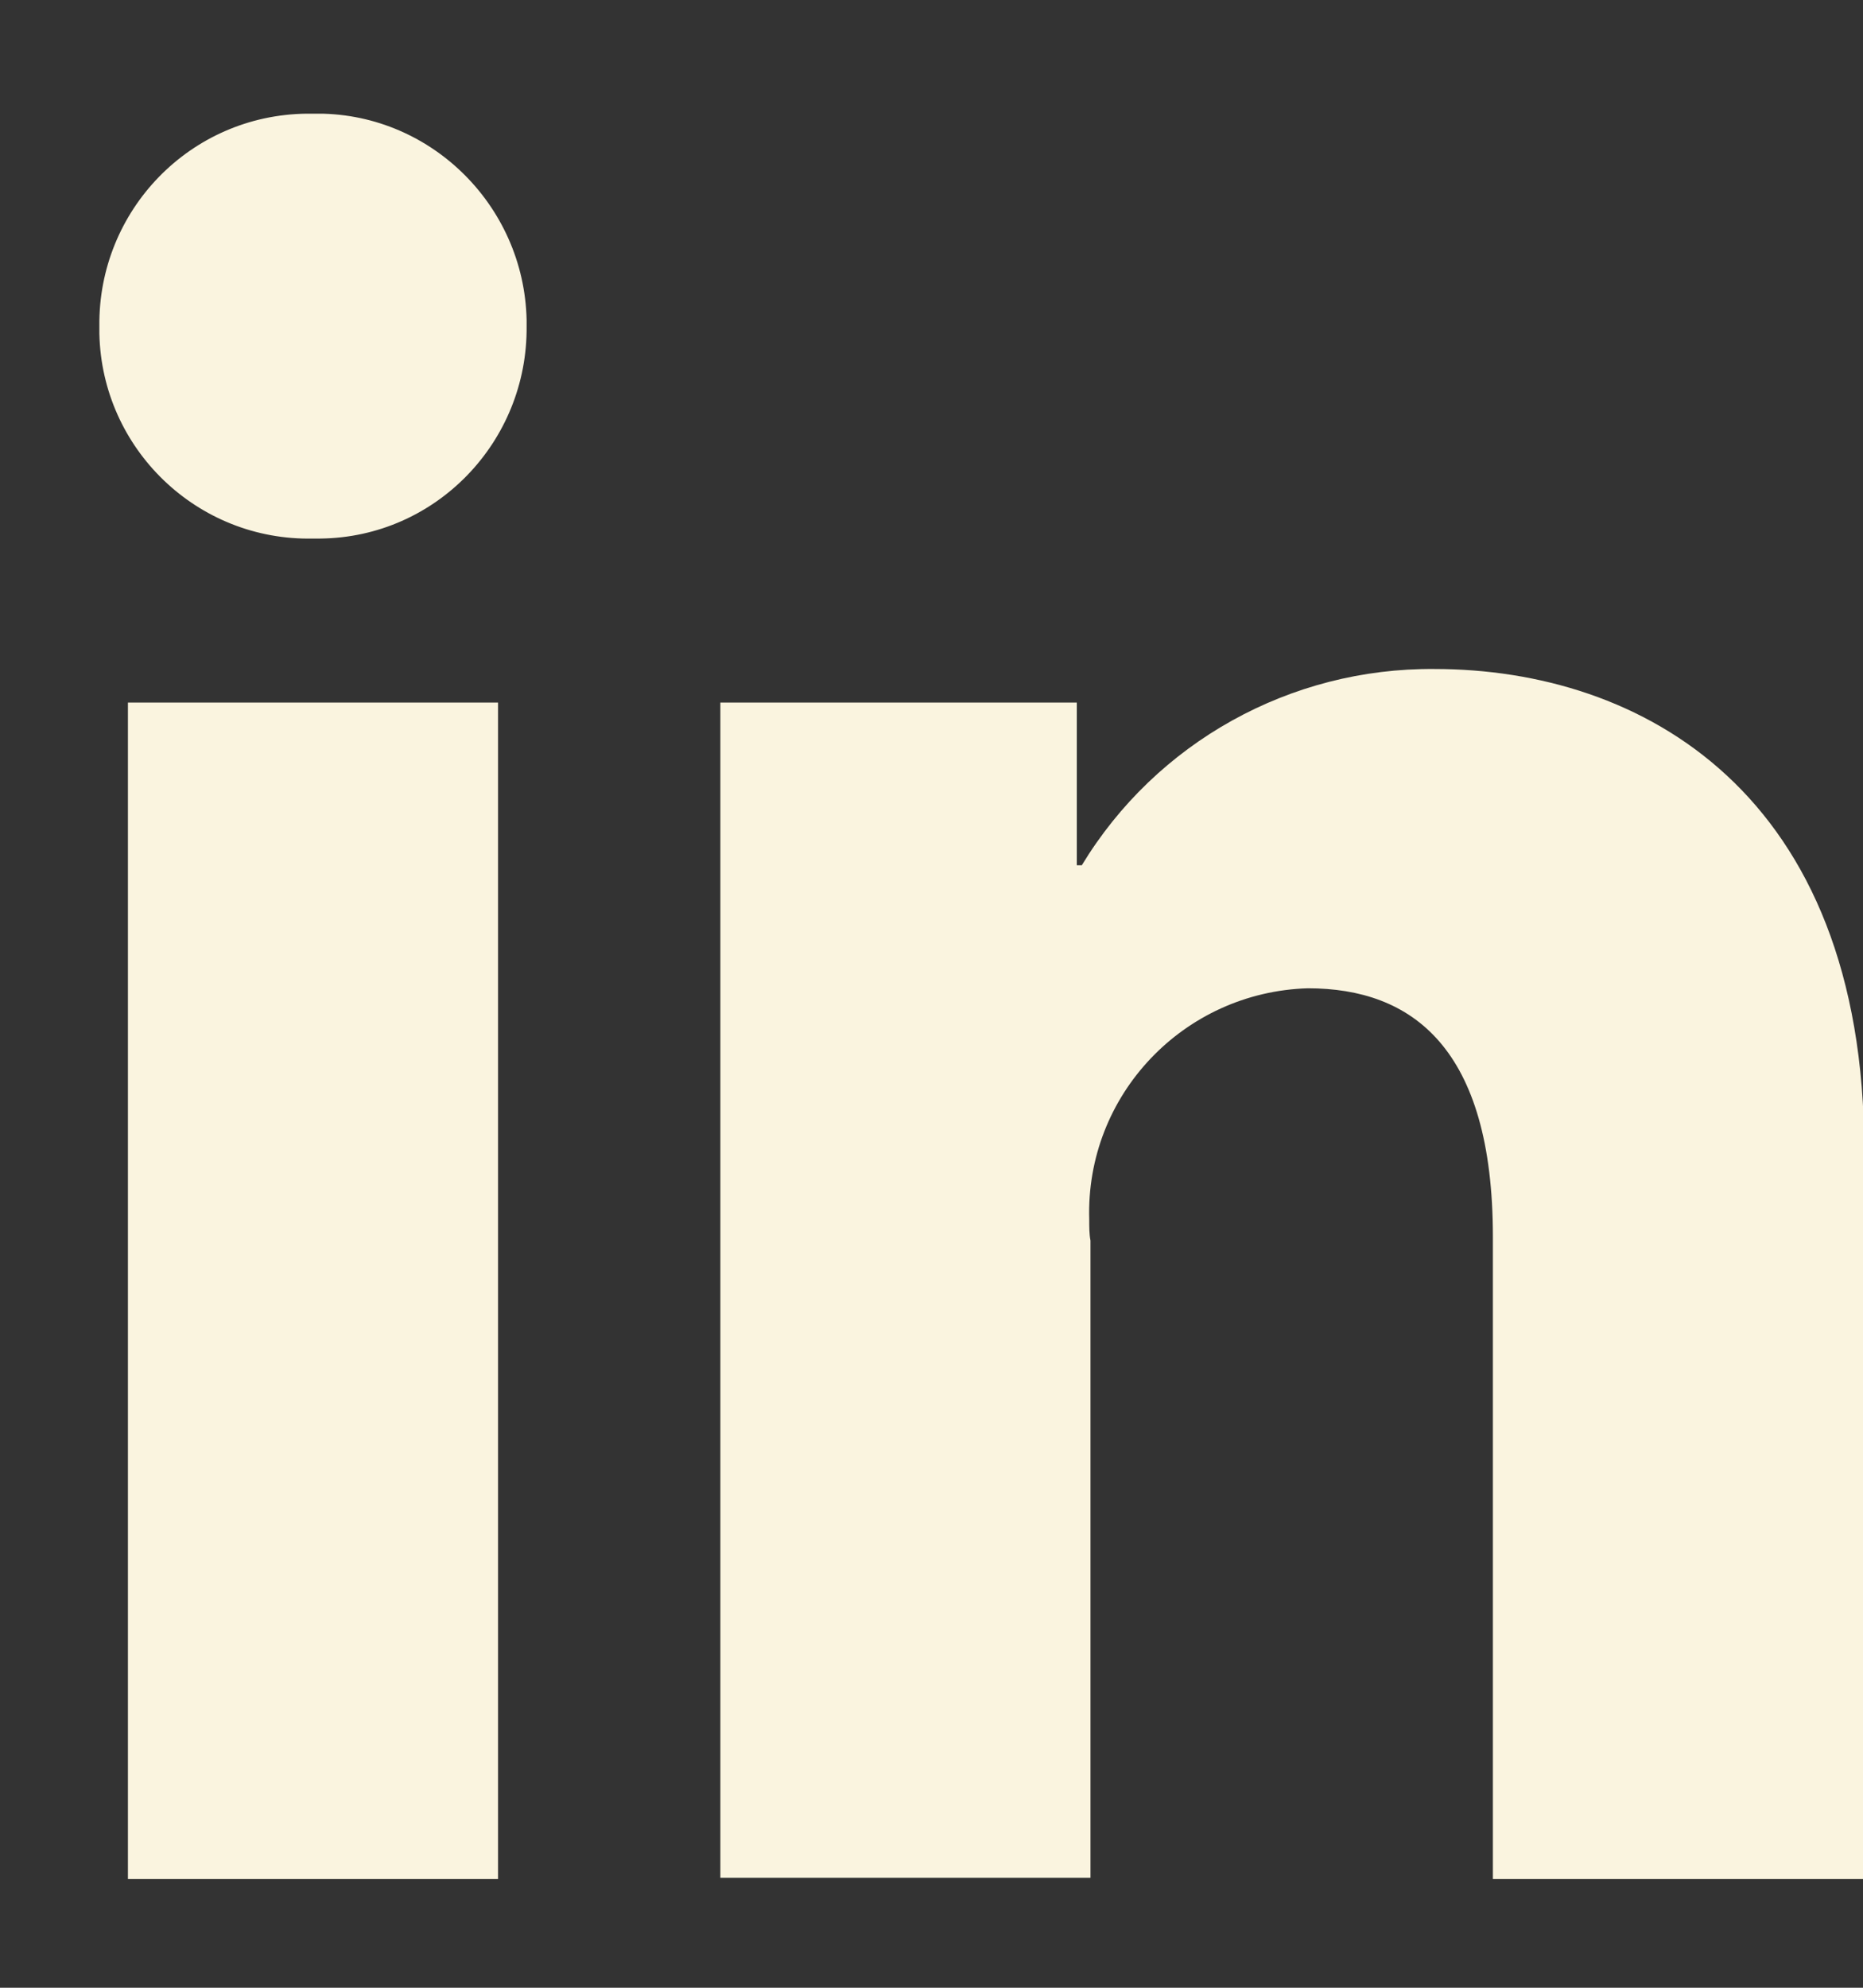 <svg width="15" height="16" viewBox="0 0 15 16" fill="none" xmlns="http://www.w3.org/2000/svg">
<rect x="0" y="0" width="15" height="16" fill="#333333" stroke="none"/>
<g clip-path="url(#clip0_2305_189)">
<path d="M15 15.125H12.02V9.955C12.02 8.435 11.37 7.955 10.53 7.955C9.53 7.985 8.74 8.815 8.77 9.815C8.77 9.875 8.77 9.935 8.78 9.985V15.115H5.8V5.655H8.67V6.965H8.71C9.31 5.975 10.39 5.375 11.55 5.385C13.21 5.385 15.01 6.375 15.01 9.265V15.125H15ZM2.52 4.335C1.59 4.355 0.82 3.615 0.8 2.685V2.625C0.79 1.695 1.53 0.925 2.47 0.915C2.49 0.915 2.51 0.915 2.52 0.915C3.45 0.895 4.22 1.645 4.24 2.575V2.625C4.25 3.555 3.51 4.325 2.58 4.335H2.53M4.01 15.125H1.03V5.655H4.01V15.125Z" fill="#FAF4DF"/>
</g>
<defs>
<clipPath id="clip0_2305_189">
<rect width="14.2" height="14.21" fill="white" transform="translate(0.8 0.915)"/>
</clipPath>
</defs>
</svg>
